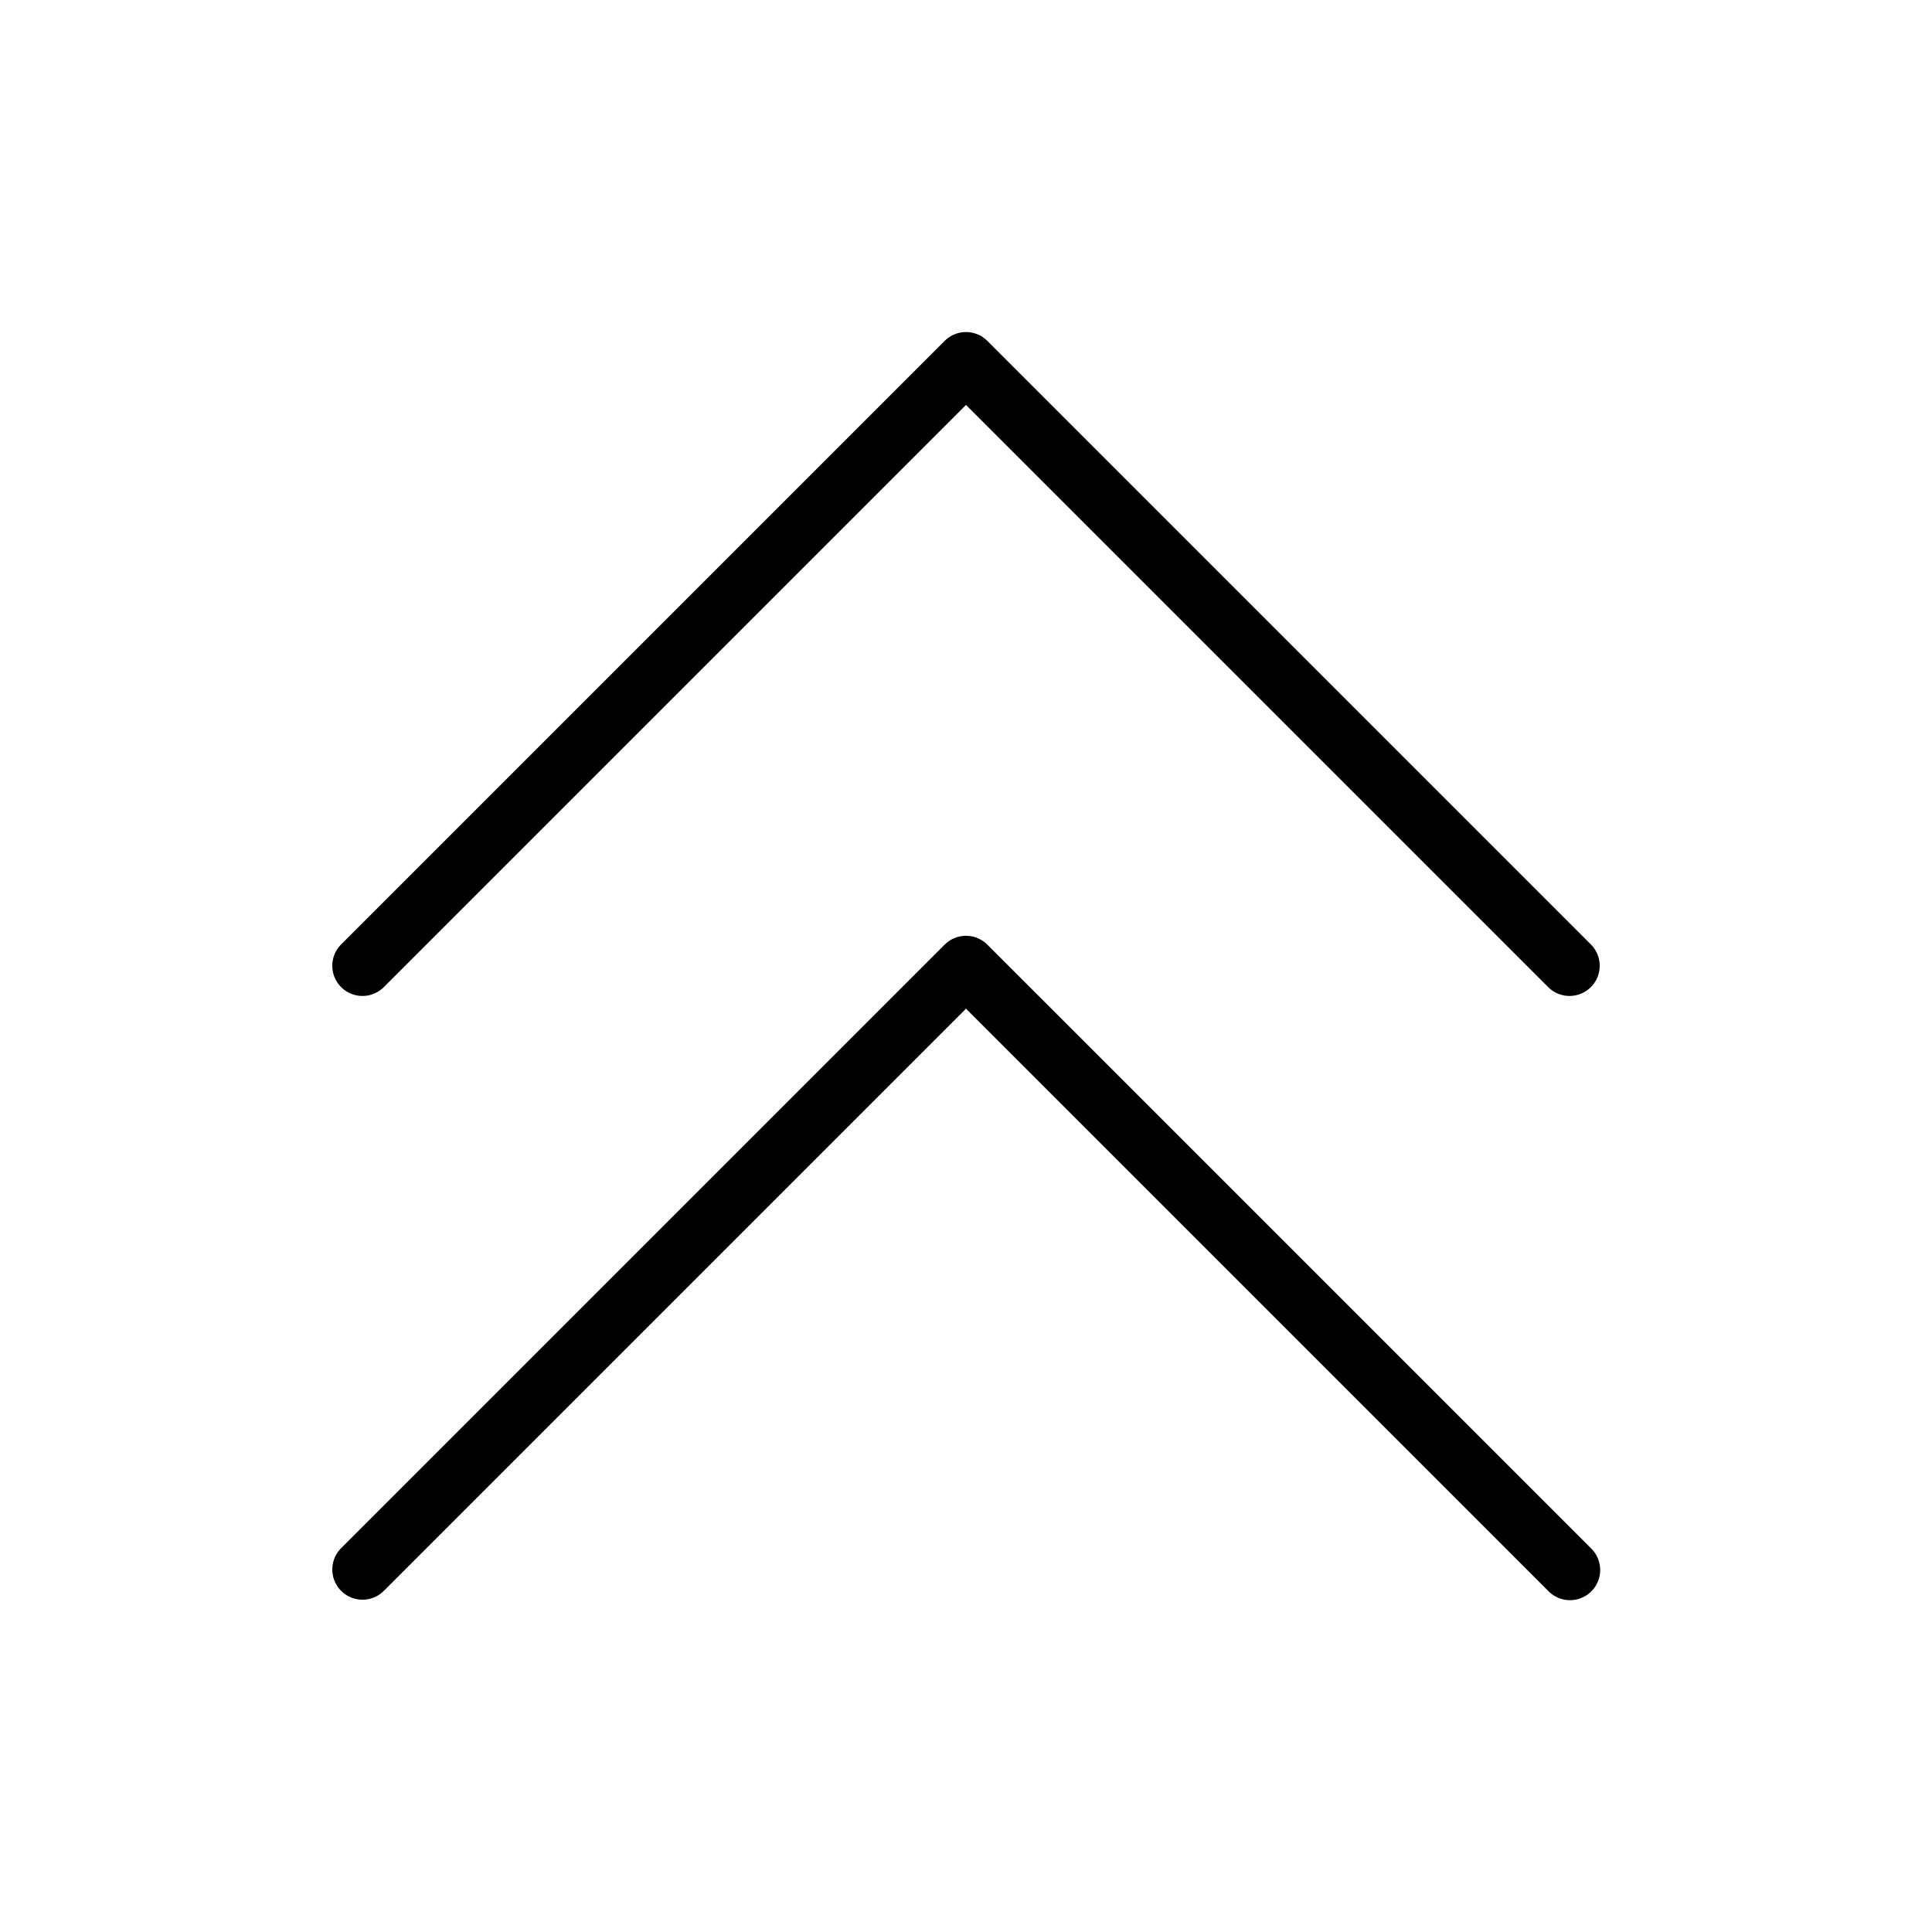 <?xml version="1.0" encoding="utf-8"?><!-- Uploaded to: SVG Repo, www.svgrepo.com, Generator: SVG Repo Mixer Tools -->
<svg fill="#000000" width="800px" height="800px" viewBox="0 0 256 256" id="Flat" xmlns="http://www.w3.org/2000/svg">
  <path d="M210.829,205.172a4,4,0,1,1-5.657,5.656L128,133.657l-77.171,77.171a4,4,0,0,1-5.657-5.656l80-80a4,4,0,0,1,5.657,0Zm-160-74.344L128,53.657l77.171,77.171a4,4,0,0,0,5.657-5.656l-80-80a4,4,0,0,0-5.657,0l-80,80a4,4,0,0,0,5.657,5.656Z"/>
</svg>